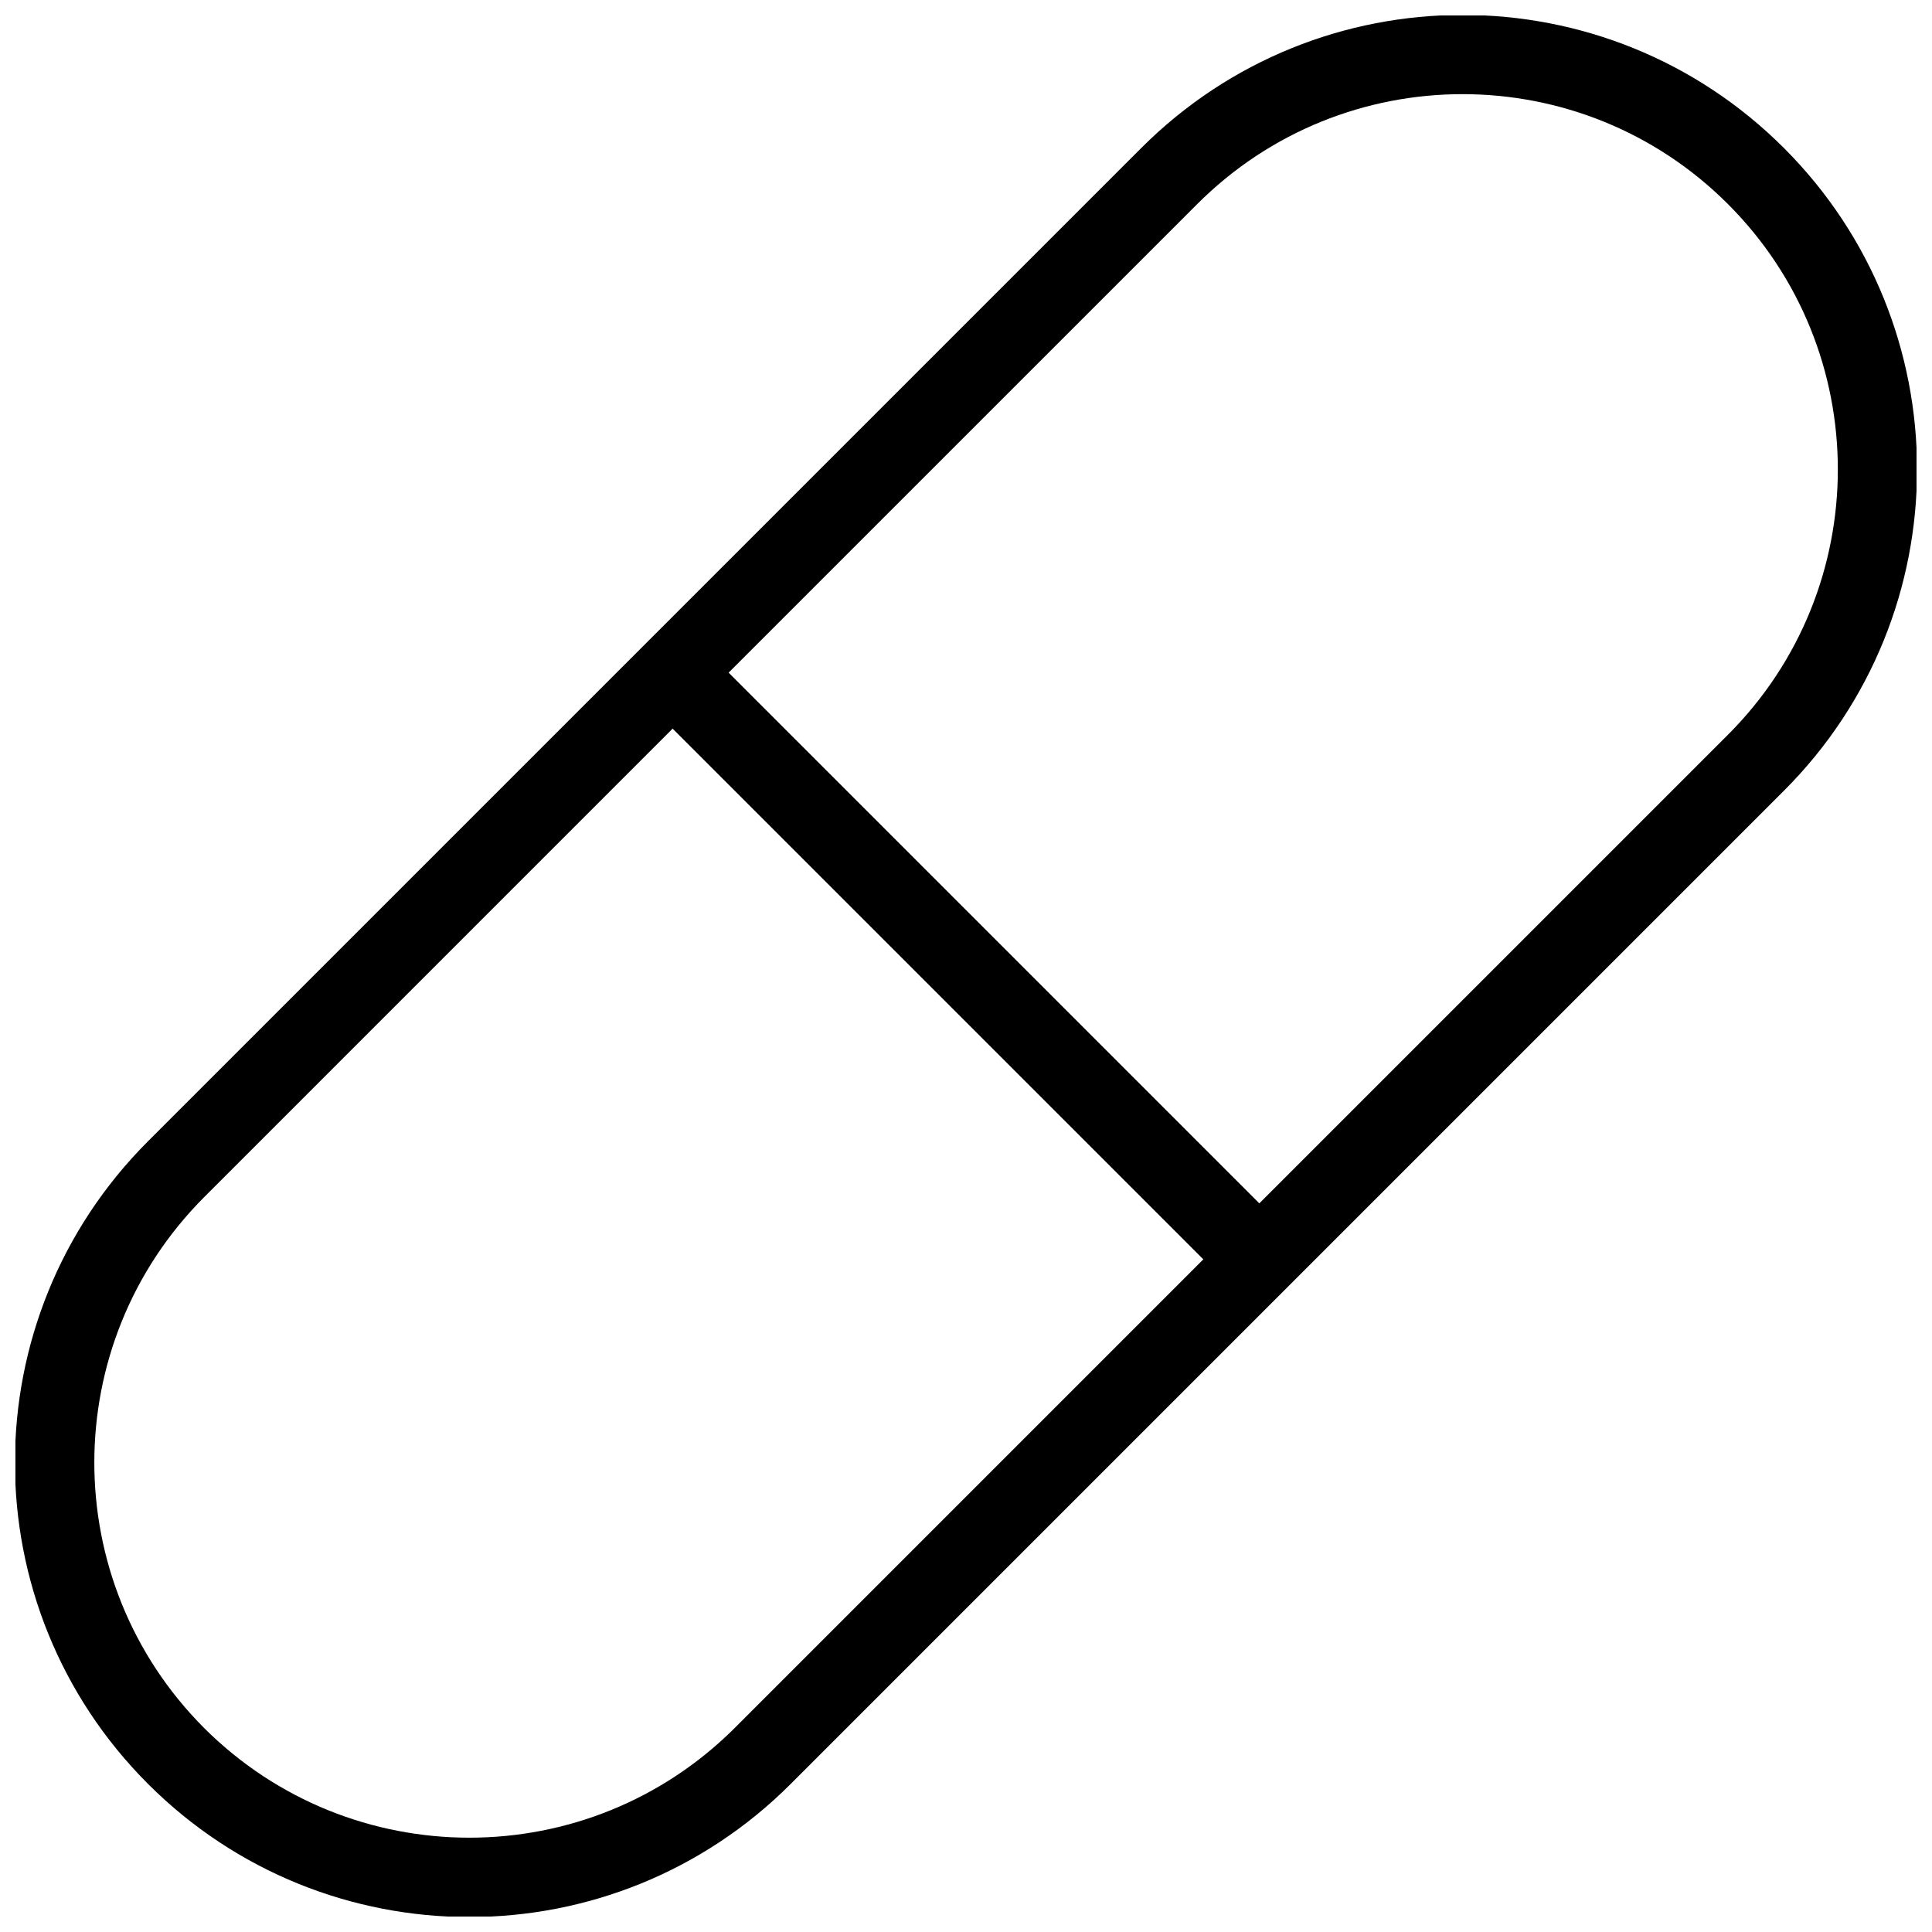 <?xml version="1.0" encoding="UTF-8"?>
<!-- Uploaded to: ICON Repo, www.svgrepo.com, Generator: ICON Repo Mixer Tools -->
<svg width="800px" height="800px" version="1.1" viewBox="144 144 512 512" xmlns="http://www.w3.org/2000/svg">
 <defs>
  <clipPath id="a">
   <path d="m148.09 148.09h503.81v503.81h-503.81z"/>
  </clipPath>
 </defs>
 <g clip-path="url(#a)">
  <path d="m446.44 183.23-263.21 263.21c-47.035 47.035-47.035 123.29 0 170.32 47.035 47.035 123.29 47.035 170.32 0l263.21-263.21c47.035-47.031 47.035-123.29 0-170.32-47.035-47.035-123.29-47.035-170.32 0zm-107.73 418.7c-38.863 38.766-101.77 38.766-140.63 0l-0.008-0.012c-38.766-38.863-38.766-101.77 0-140.63l124.18-124.19 140.64 140.64zm263.21-263.21-124.19 124.18-140.64-140.64 124.19-124.18c38.836-38.84 101.8-38.84 140.64 0 38.836 38.836 38.836 101.8 0 140.64z"/>
 </g>
</svg>
